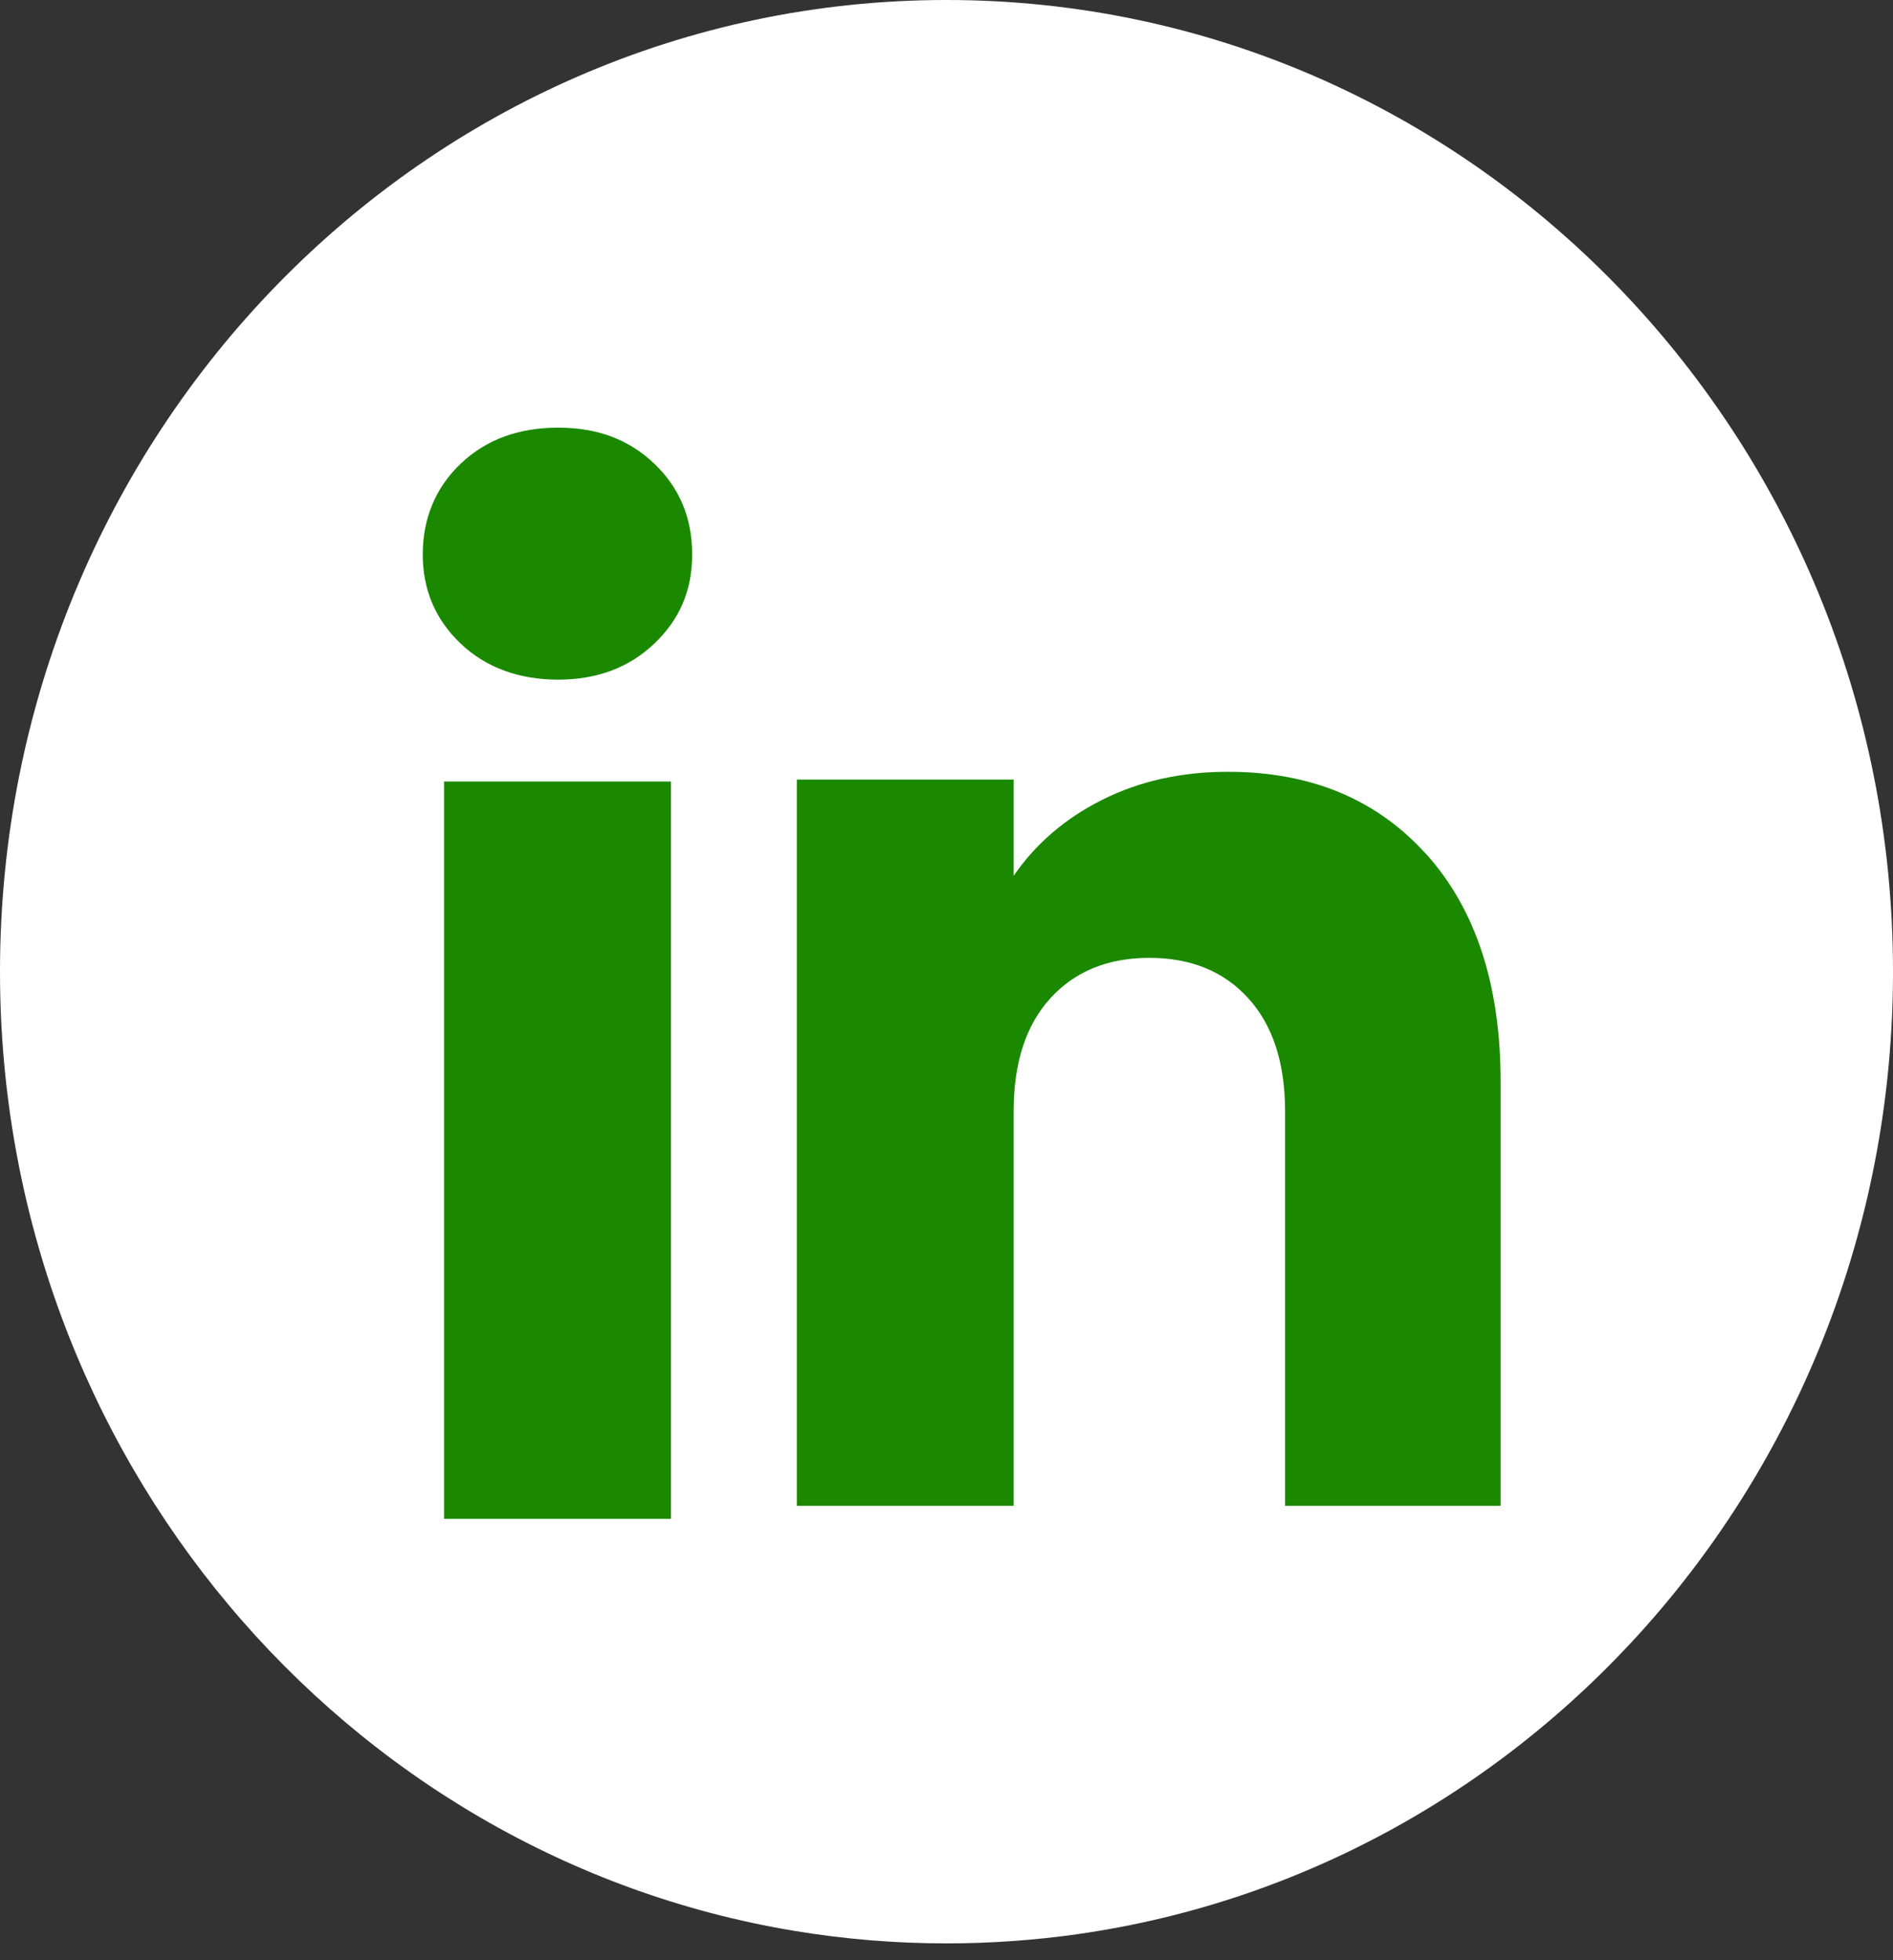 <?xml version="1.0" encoding="utf-8"?>
<svg xmlns="http://www.w3.org/2000/svg" fill="none" height="100%" overflow="visible" preserveAspectRatio="none" style="display: block;" viewBox="0 0 28 29" width="100%">
<rect x="0" y="0" width="28" height="29" fill="#333333" stroke="none"/>
<g id="Group">
<path d="M28 14.376C28 21.636 22.758 27.639 15.949 28.613C15.312 28.704 14.661 28.751 14 28.751C13.237 28.751 12.488 28.688 11.757 28.567C5.092 27.465 0 21.53 0 14.375C0 6.436 6.268 0 14 0C21.732 0 28 6.436 28 14.375V14.376Z" fill="white" id="Vector"/>
<g id="Group_2">
<path d="M6.813 9.521C6.439 9.165 6.253 8.725 6.253 8.201C6.253 7.677 6.439 7.217 6.813 6.861C7.186 6.505 7.666 6.327 8.256 6.327C8.845 6.327 9.306 6.505 9.679 6.861C10.052 7.217 10.238 7.664 10.238 8.201C10.238 8.738 10.052 9.165 9.679 9.521C9.305 9.877 8.831 10.055 8.256 10.055C7.68 10.055 7.186 9.877 6.813 9.521ZM9.924 11.562V22.47H6.568V11.562H9.924Z" fill="#1B8900" id="Vector_2"/>
<path d="M21.099 12.639C21.83 13.455 22.196 14.575 22.196 16V22.278H19.008V16.443C19.008 15.724 18.826 15.166 18.463 14.768C18.101 14.369 17.613 14.171 17 14.171C16.387 14.171 15.9 14.37 15.537 14.768C15.174 15.166 14.993 15.724 14.993 16.443V22.278H11.786V11.533H14.993V12.958C15.318 12.483 15.755 12.108 16.306 11.831C16.856 11.556 17.475 11.418 18.163 11.418C19.388 11.418 20.367 11.826 21.098 12.64L21.099 12.639Z" fill="#1B8900" id="Vector_3"/>
</g>
</g>
</svg>